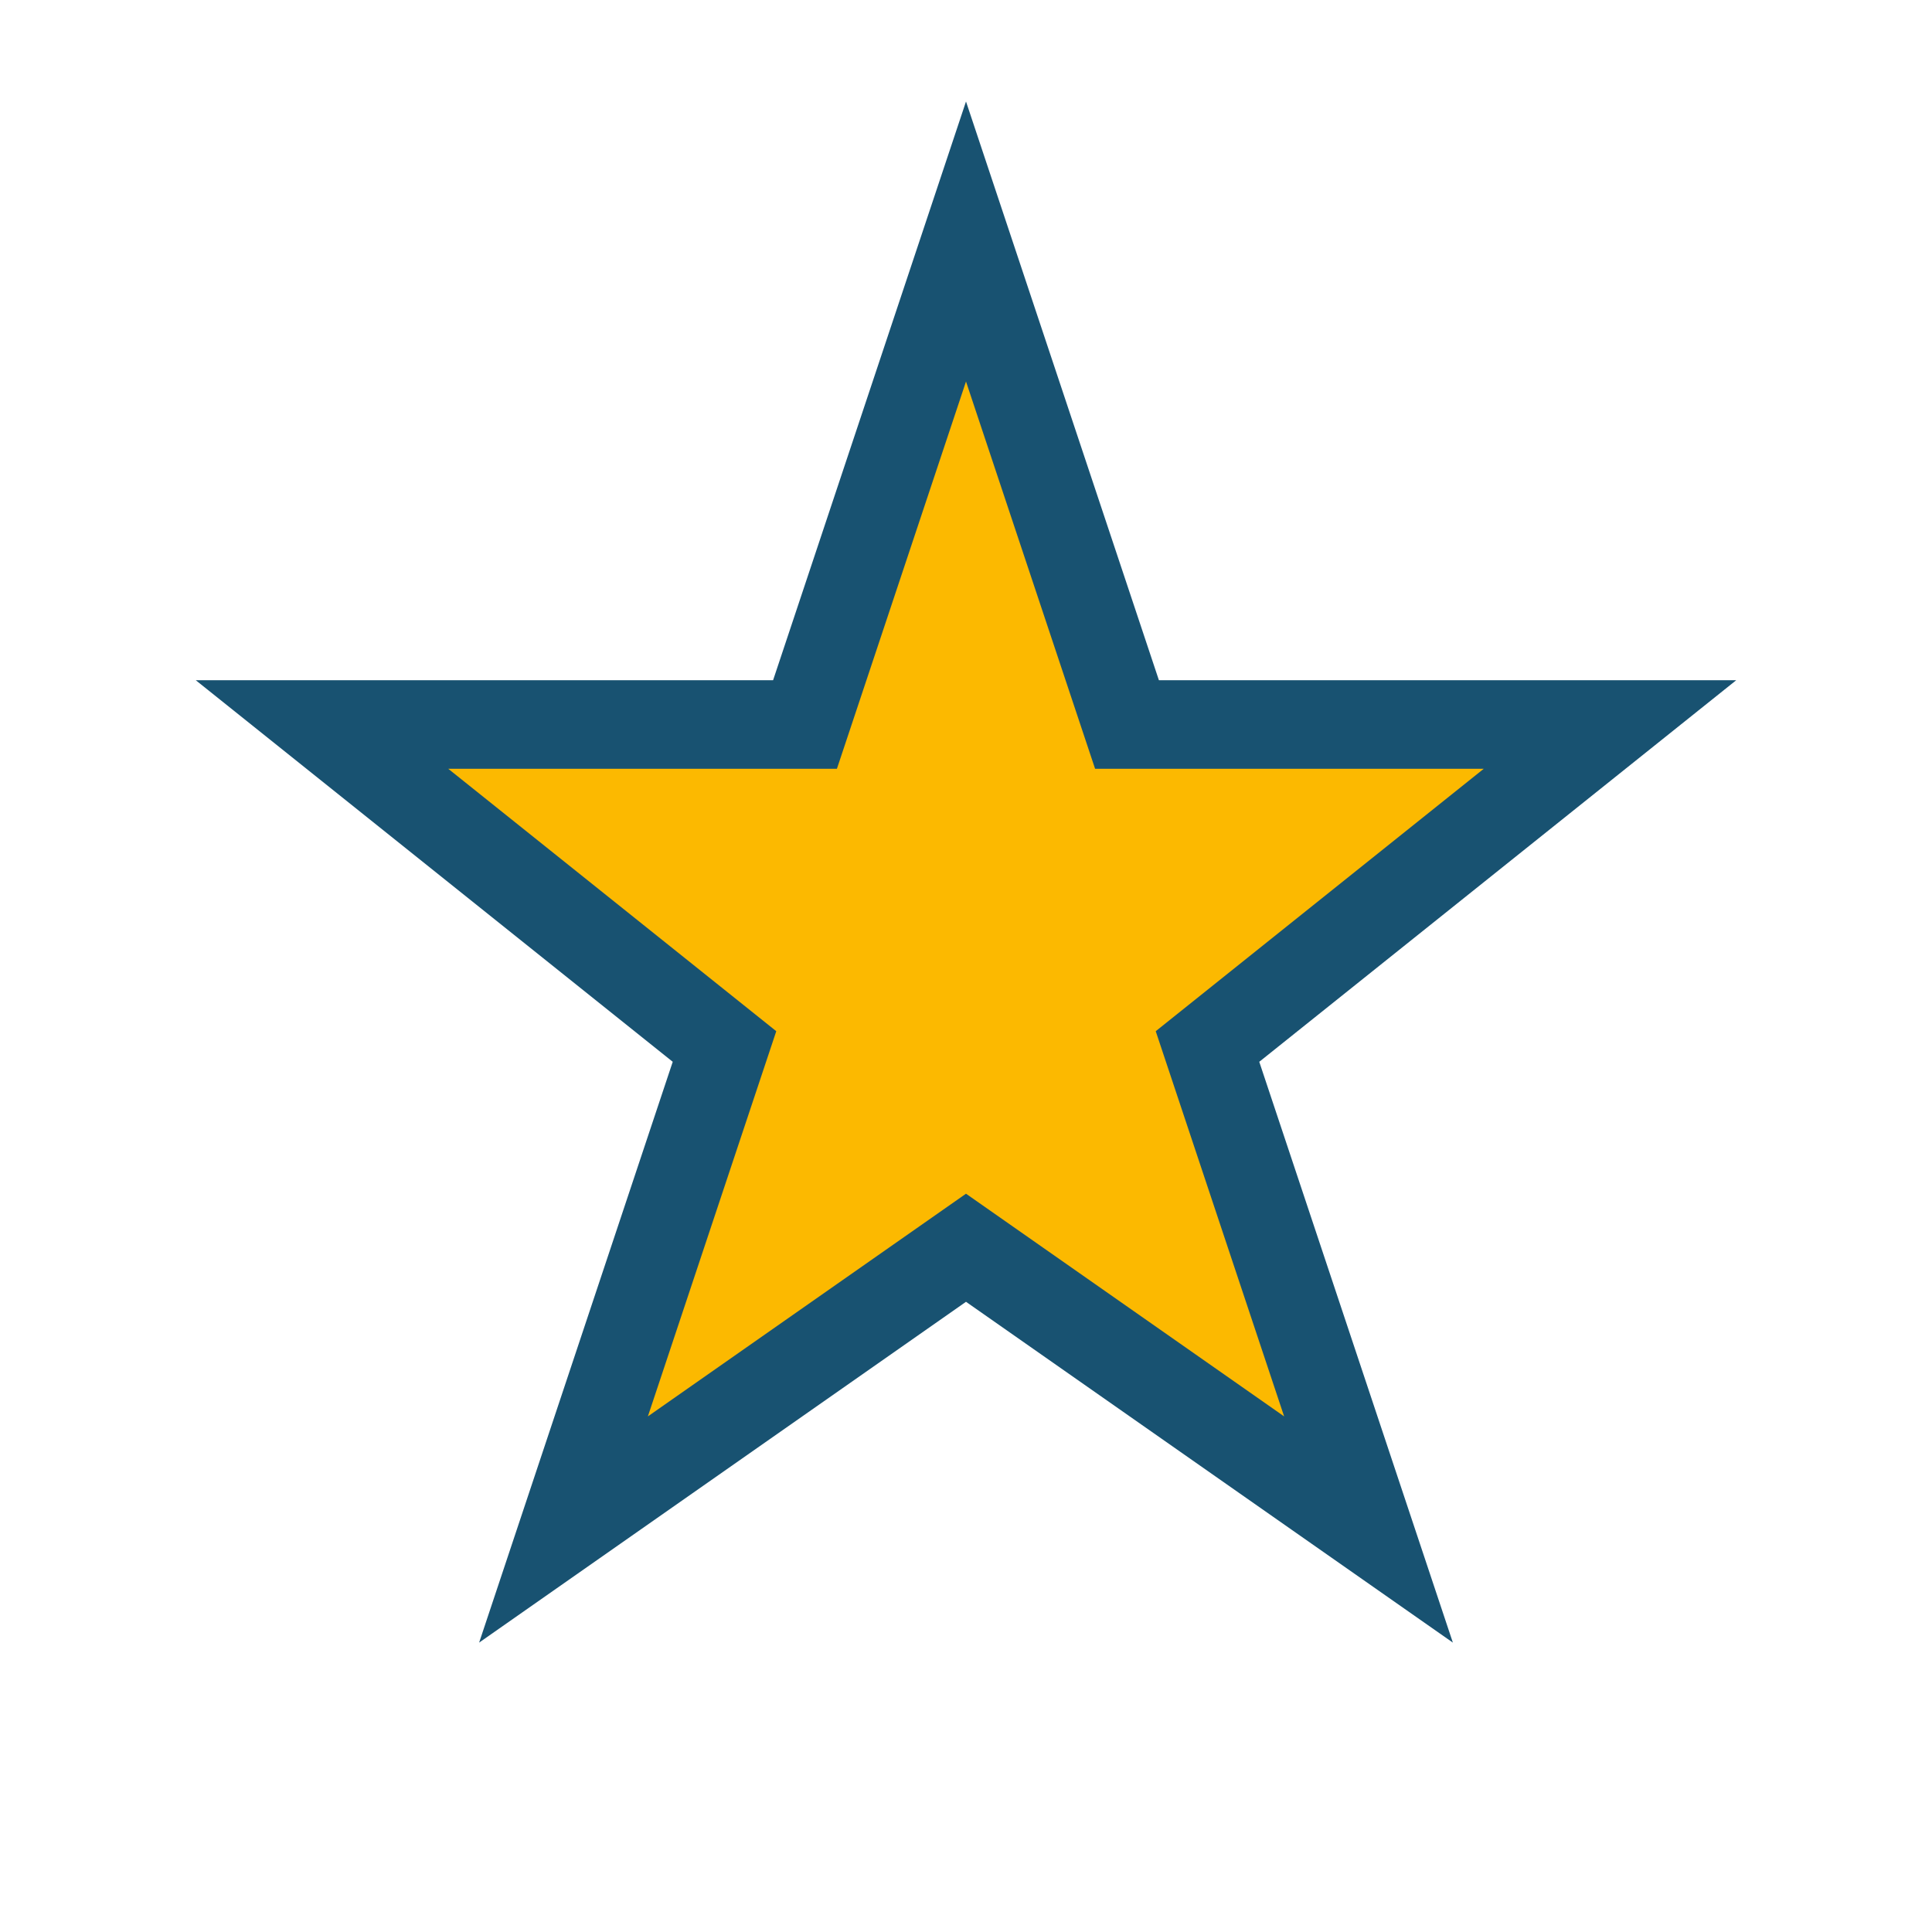 <?xml version="1.0" encoding="UTF-8"?>
<svg xmlns="http://www.w3.org/2000/svg" width="24" height="24" viewBox="0 0 24 24"><polygon points="12,3 14,9 20,9 15,13 17,19 12,15.5 7,19 9,13 4,9 10,9" fill="#FCB900" stroke="#185271" stroke-width="1.1"/></svg>